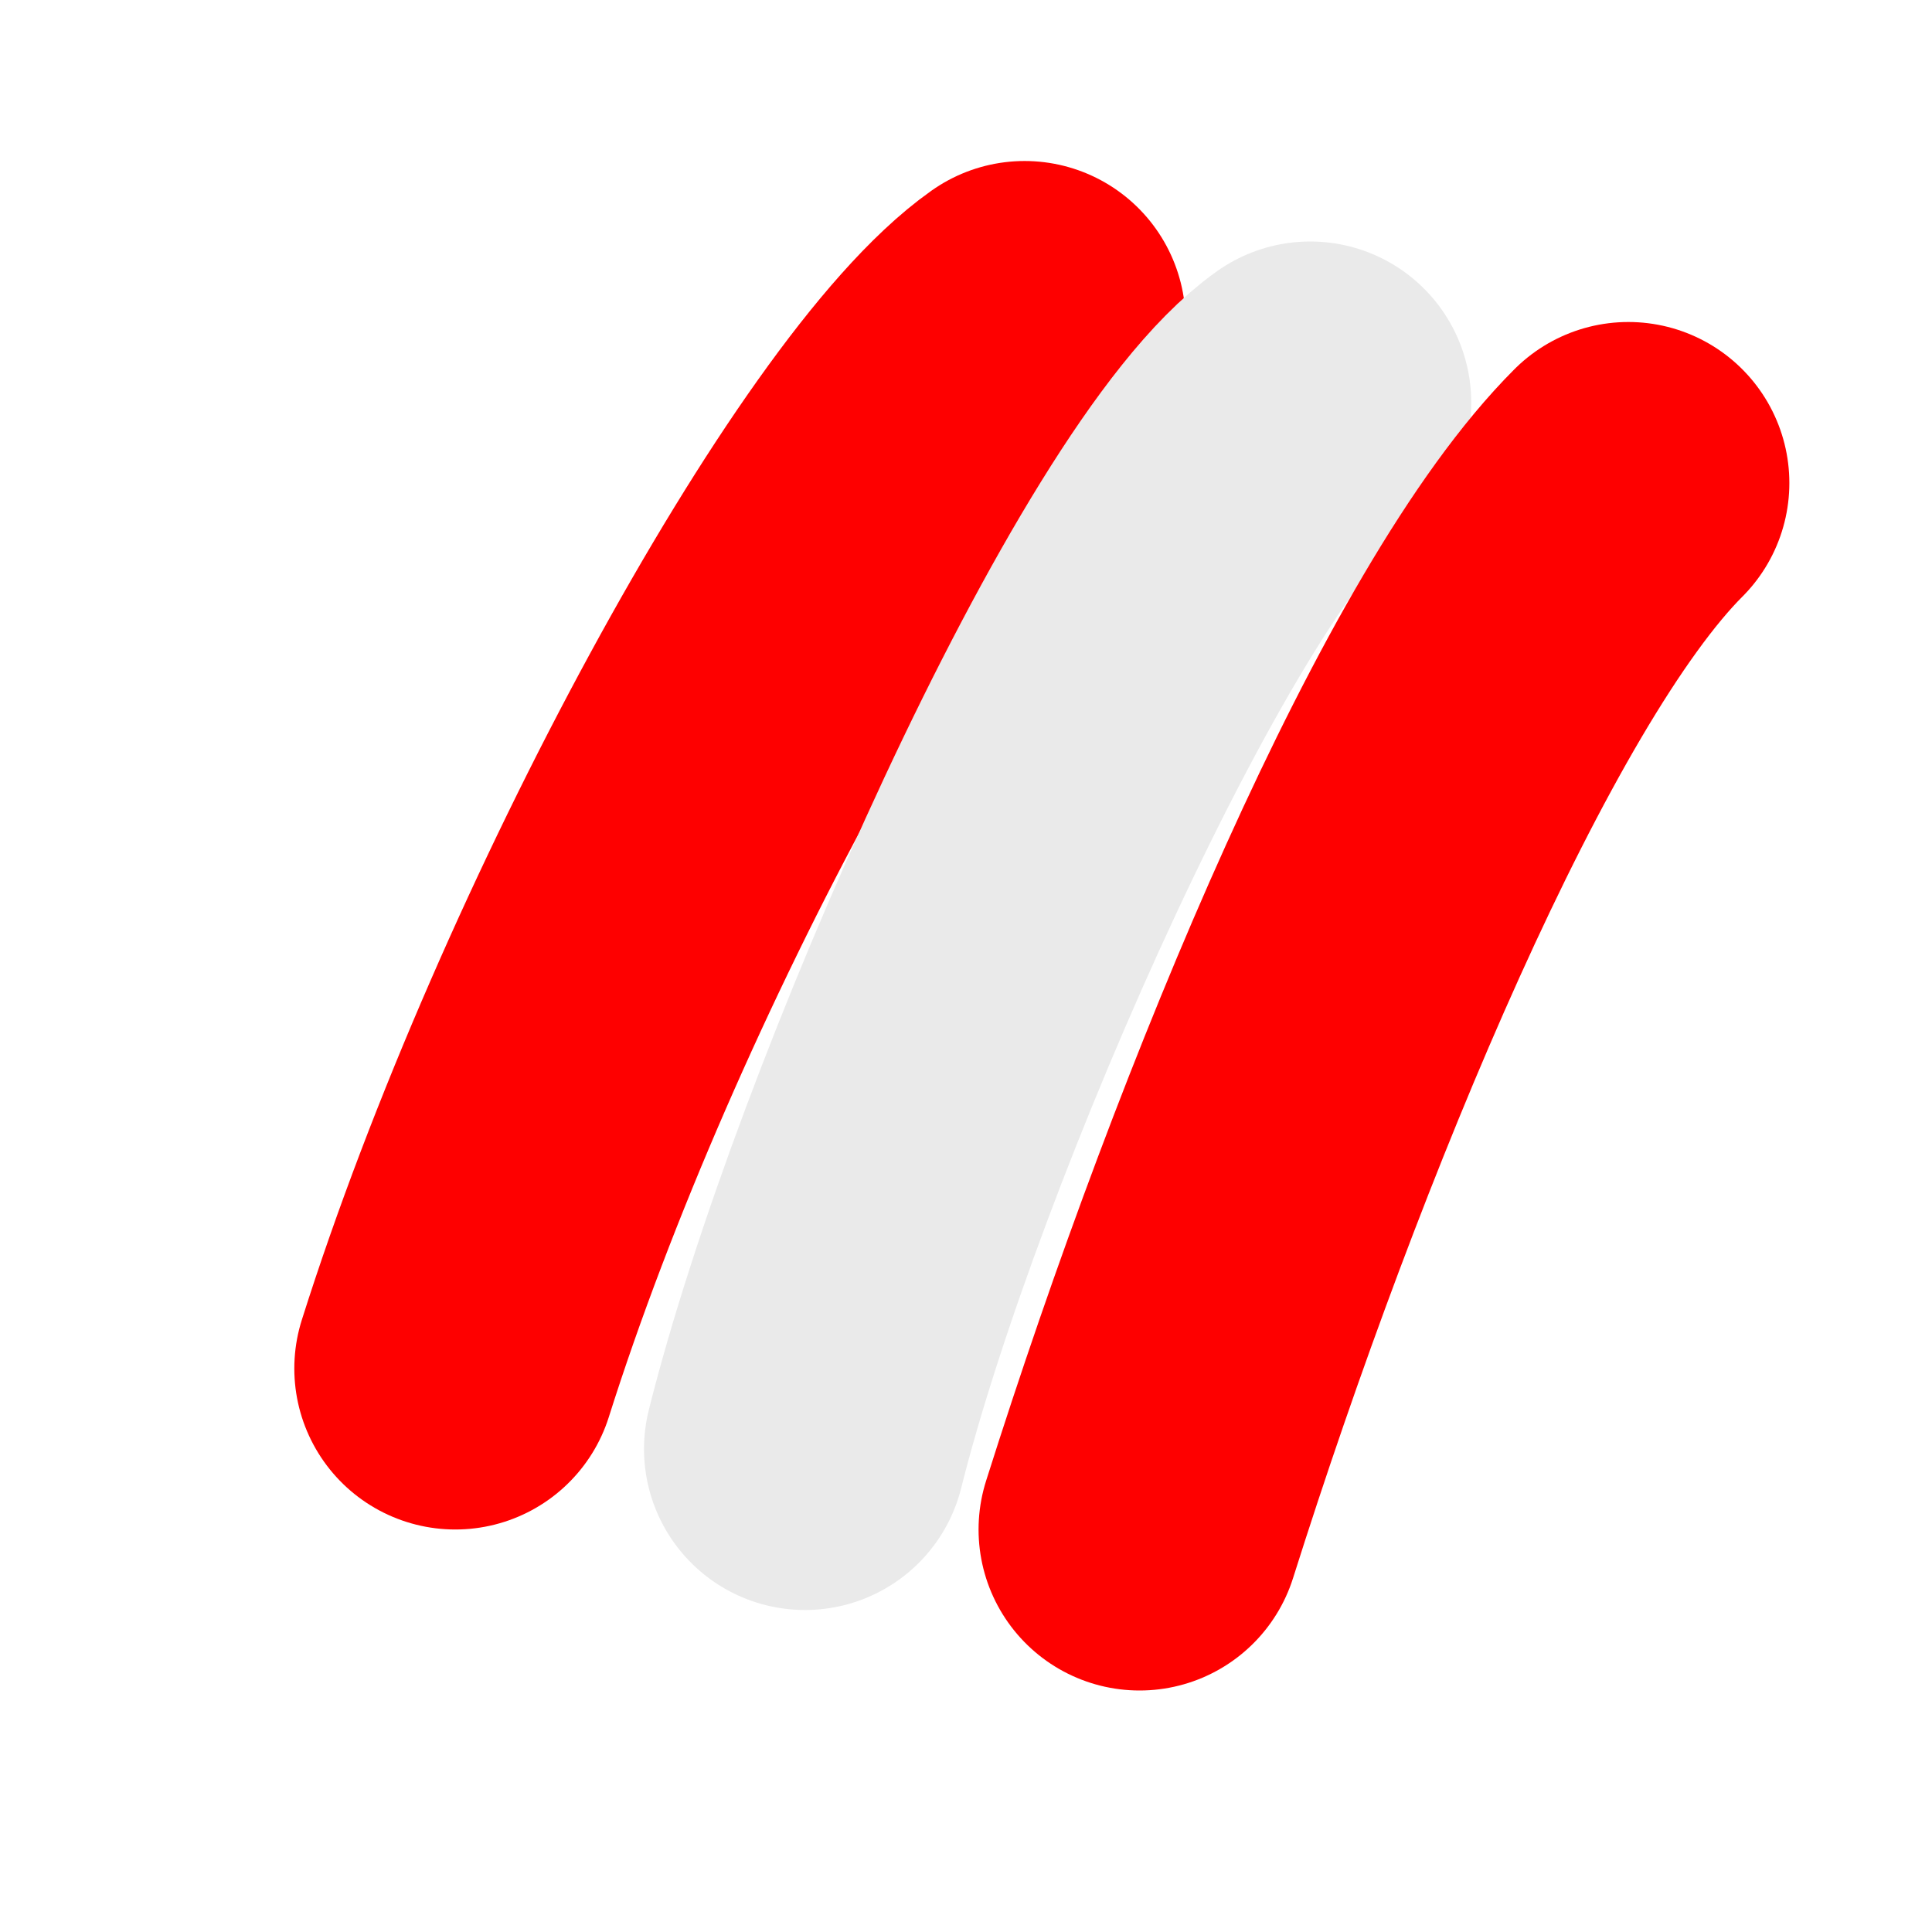 <svg width="12" height="12" viewBox="0 0 12 12" fill="none" xmlns="http://www.w3.org/2000/svg">
<g clip-path="url(#clip0_20678_65557)">
<path d="M2.828 8.5C3.642 5.925 5.409 2.675 6.364 2" stroke="#FE0000" stroke-width="2" stroke-linecap="round"/>
<path d="M5 9C5.5 7 7.184 3.175 8.138 2.5" stroke="#EAEAEA" stroke-width="2" stroke-linecap="round"/>
<path d="M7.078 9.5C7.892 6.925 9.114 4 10.114 3" stroke="#FE0000" stroke-width="2" stroke-linecap="round"/>
</g>
<defs>
<clipPath id="clip0_20678_65557">
<rect width="12" height="12" fill="white"/>
</clipPath>
</defs>
</svg>
